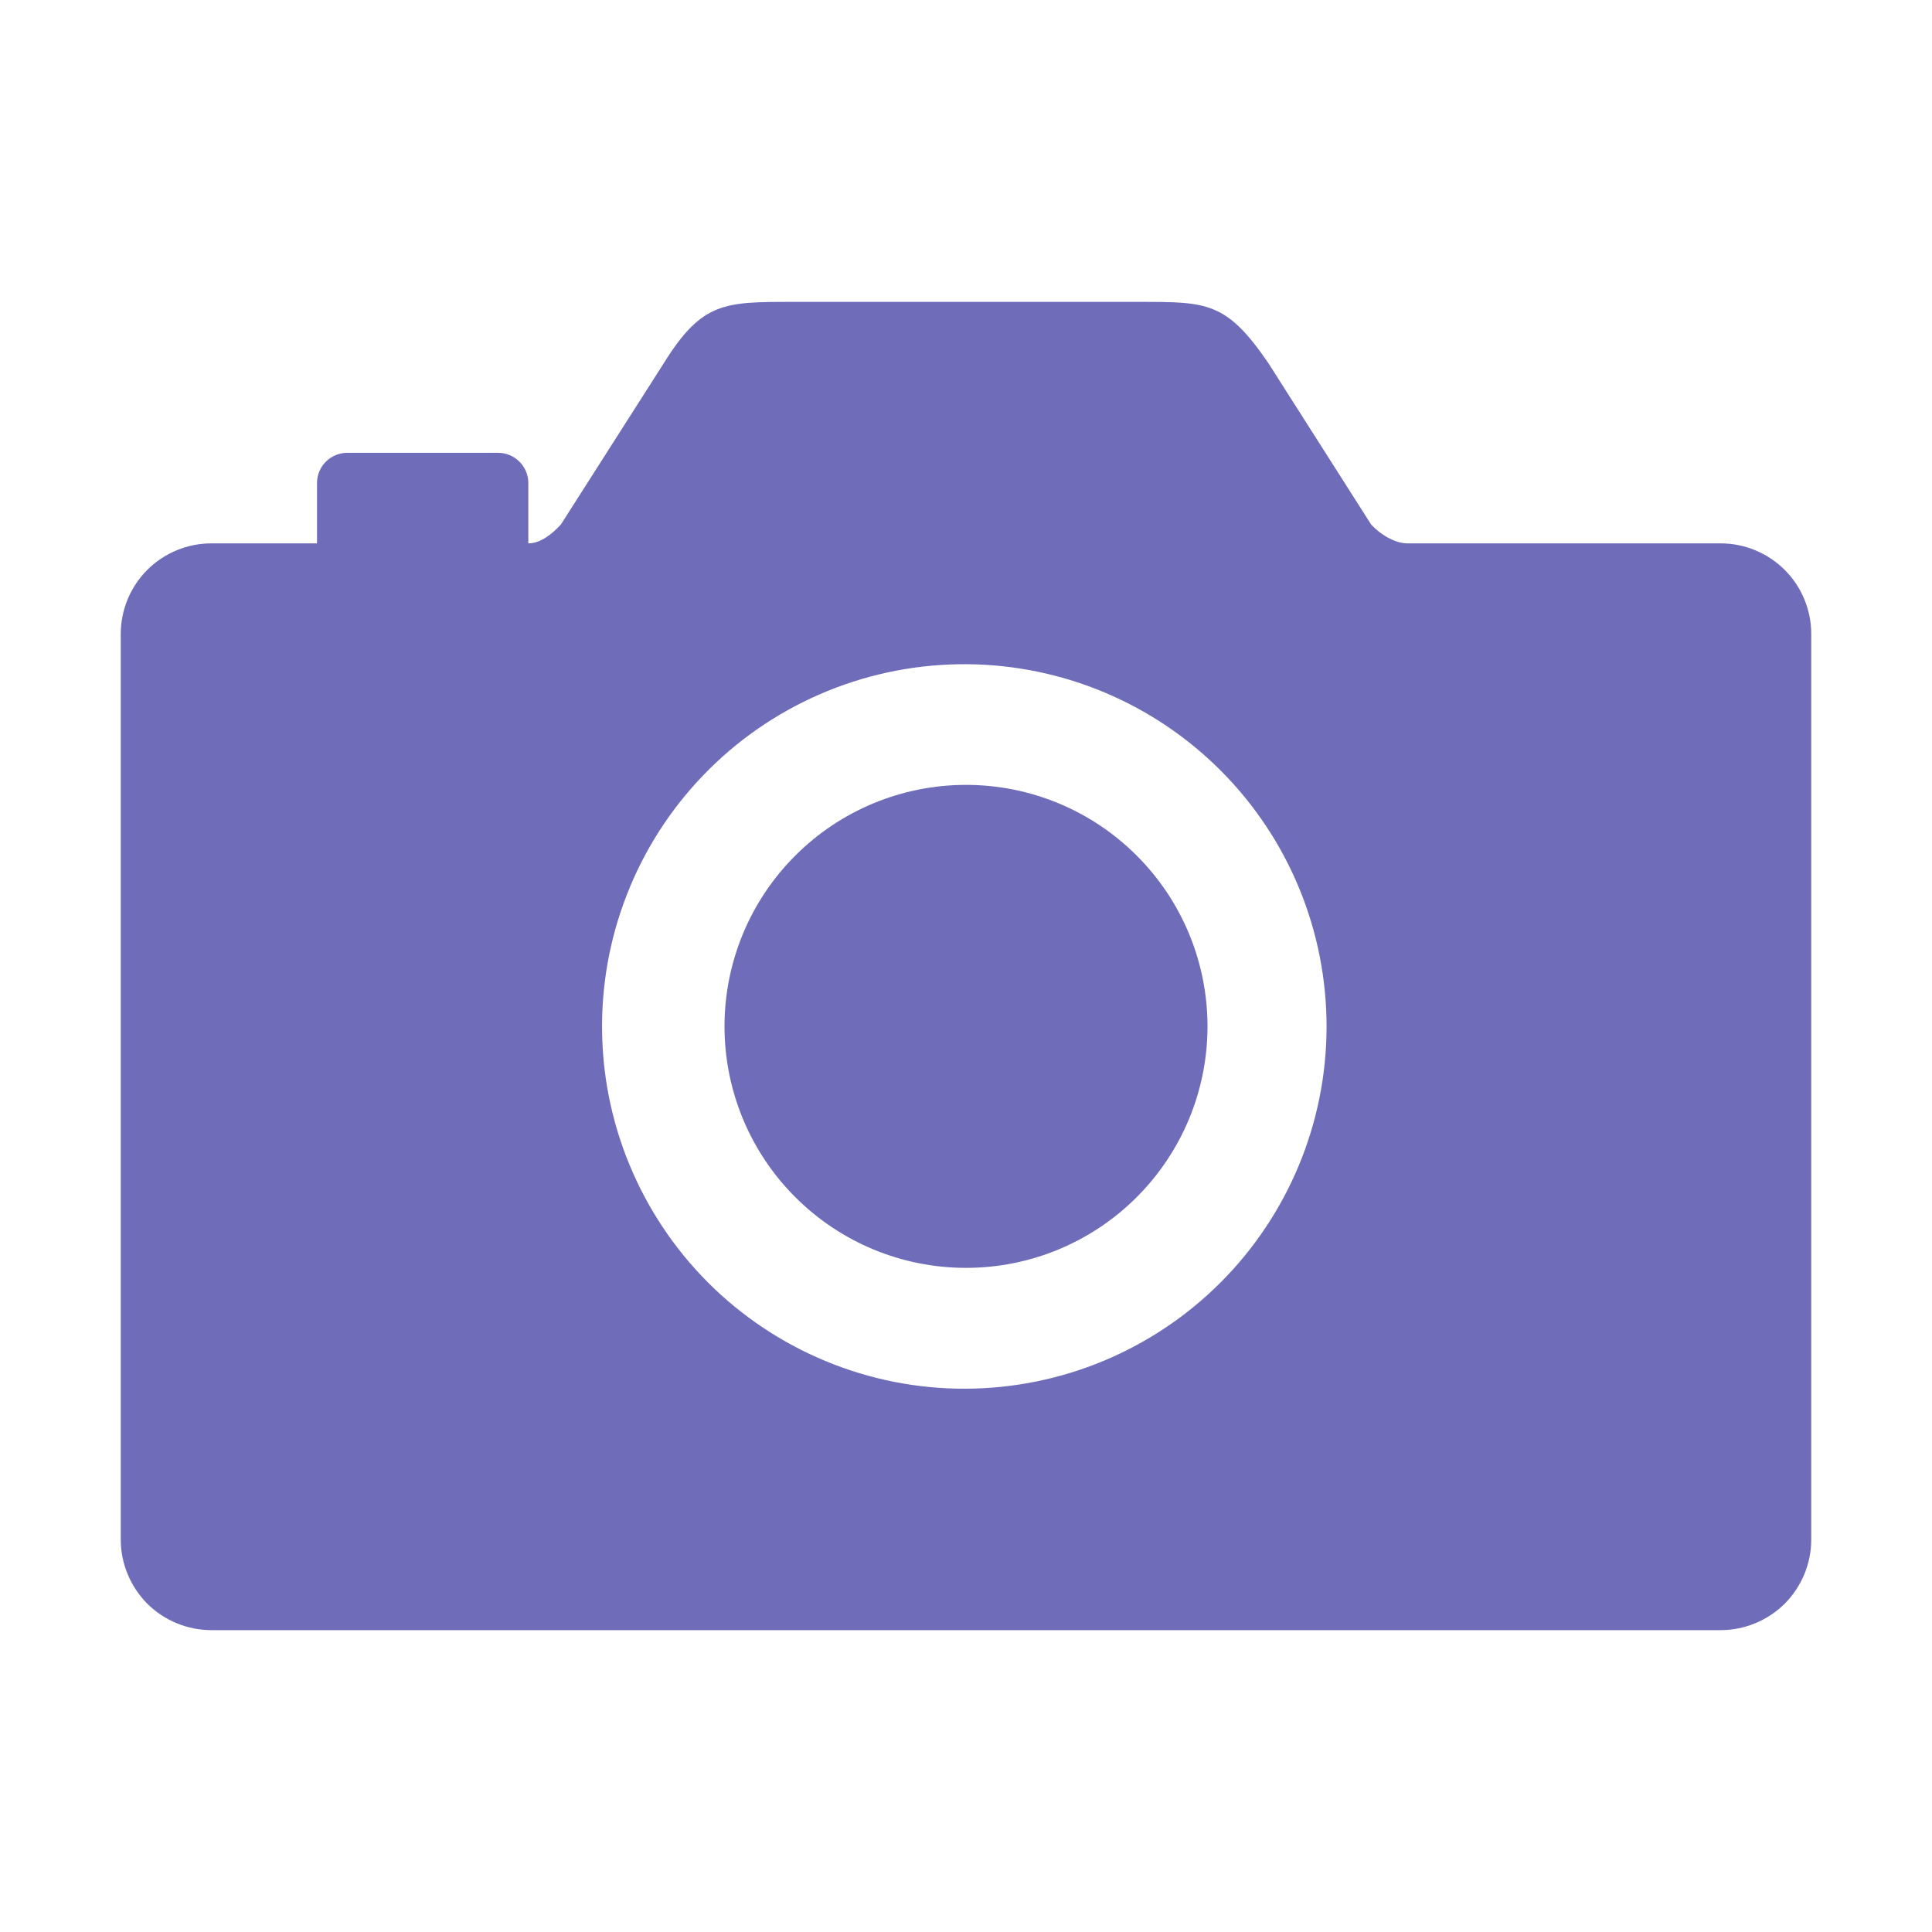 <?xml version="1.0" encoding="UTF-8"?>
<svg xmlns="http://www.w3.org/2000/svg" width="24" height="24" viewBox="0 0 24 24" fill="none">
  <g id="camera (1) 1">
    <rect width="24" height="24" fill="white"></rect>
    <path id="Vector" d="M12 15.75C12.796 15.75 13.559 15.434 14.121 14.871C14.684 14.309 15 13.546 15 12.75C15 11.954 14.684 11.191 14.121 10.629C13.559 10.066 12.796 9.75 12 9.75C11.204 9.75 10.441 10.066 9.879 10.629C9.316 11.191 9 11.954 9 12.75C9 13.546 9.316 14.309 9.879 14.871C10.441 15.434 11.204 15.75 12 15.75Z" fill="#6F6DBA"></path>
    <path id="Vector_2" d="M21.375 6.75H17.485C17.344 6.75 17.169 6.66 17.033 6.516L15.755 4.509C15.235 3.75 15 3.75 14.156 3.75H9.844C9 3.75 8.719 3.75 8.247 4.51L6.967 6.516C6.863 6.629 6.717 6.75 6.563 6.75V6C6.563 5.901 6.523 5.805 6.453 5.735C6.383 5.665 6.287 5.625 6.188 5.625H4.313C4.214 5.625 4.118 5.665 4.048 5.735C3.978 5.805 3.938 5.901 3.938 6V6.75H2.625C2.327 6.75 2.04 6.869 1.829 7.08C1.619 7.29 1.5 7.577 1.5 7.875V19.125C1.5 19.423 1.619 19.709 1.829 19.921C2.04 20.131 2.327 20.25 2.625 20.25H21.375C21.673 20.25 21.959 20.131 22.171 19.921C22.381 19.709 22.5 19.423 22.5 19.125V7.875C22.5 7.577 22.381 7.29 22.171 7.08C21.959 6.869 21.673 6.75 21.375 6.75ZM12.211 17.245C11.619 17.276 11.027 17.189 10.469 16.99C9.91 16.791 9.397 16.484 8.957 16.086C8.518 15.688 8.162 15.207 7.909 14.671C7.656 14.135 7.511 13.554 7.484 12.962C7.456 12.37 7.545 11.778 7.747 11.221C7.948 10.663 8.258 10.151 8.658 9.714C9.058 9.276 9.541 8.922 10.078 8.672C10.615 8.422 11.197 8.28 11.789 8.255C12.978 8.205 14.138 8.627 15.016 9.431C15.894 10.233 16.418 11.351 16.474 12.54C16.53 13.729 16.112 14.891 15.314 15.772C14.515 16.654 13.399 17.184 12.211 17.245Z" fill="#6F6DBA"></path>
  </g>
</svg>
